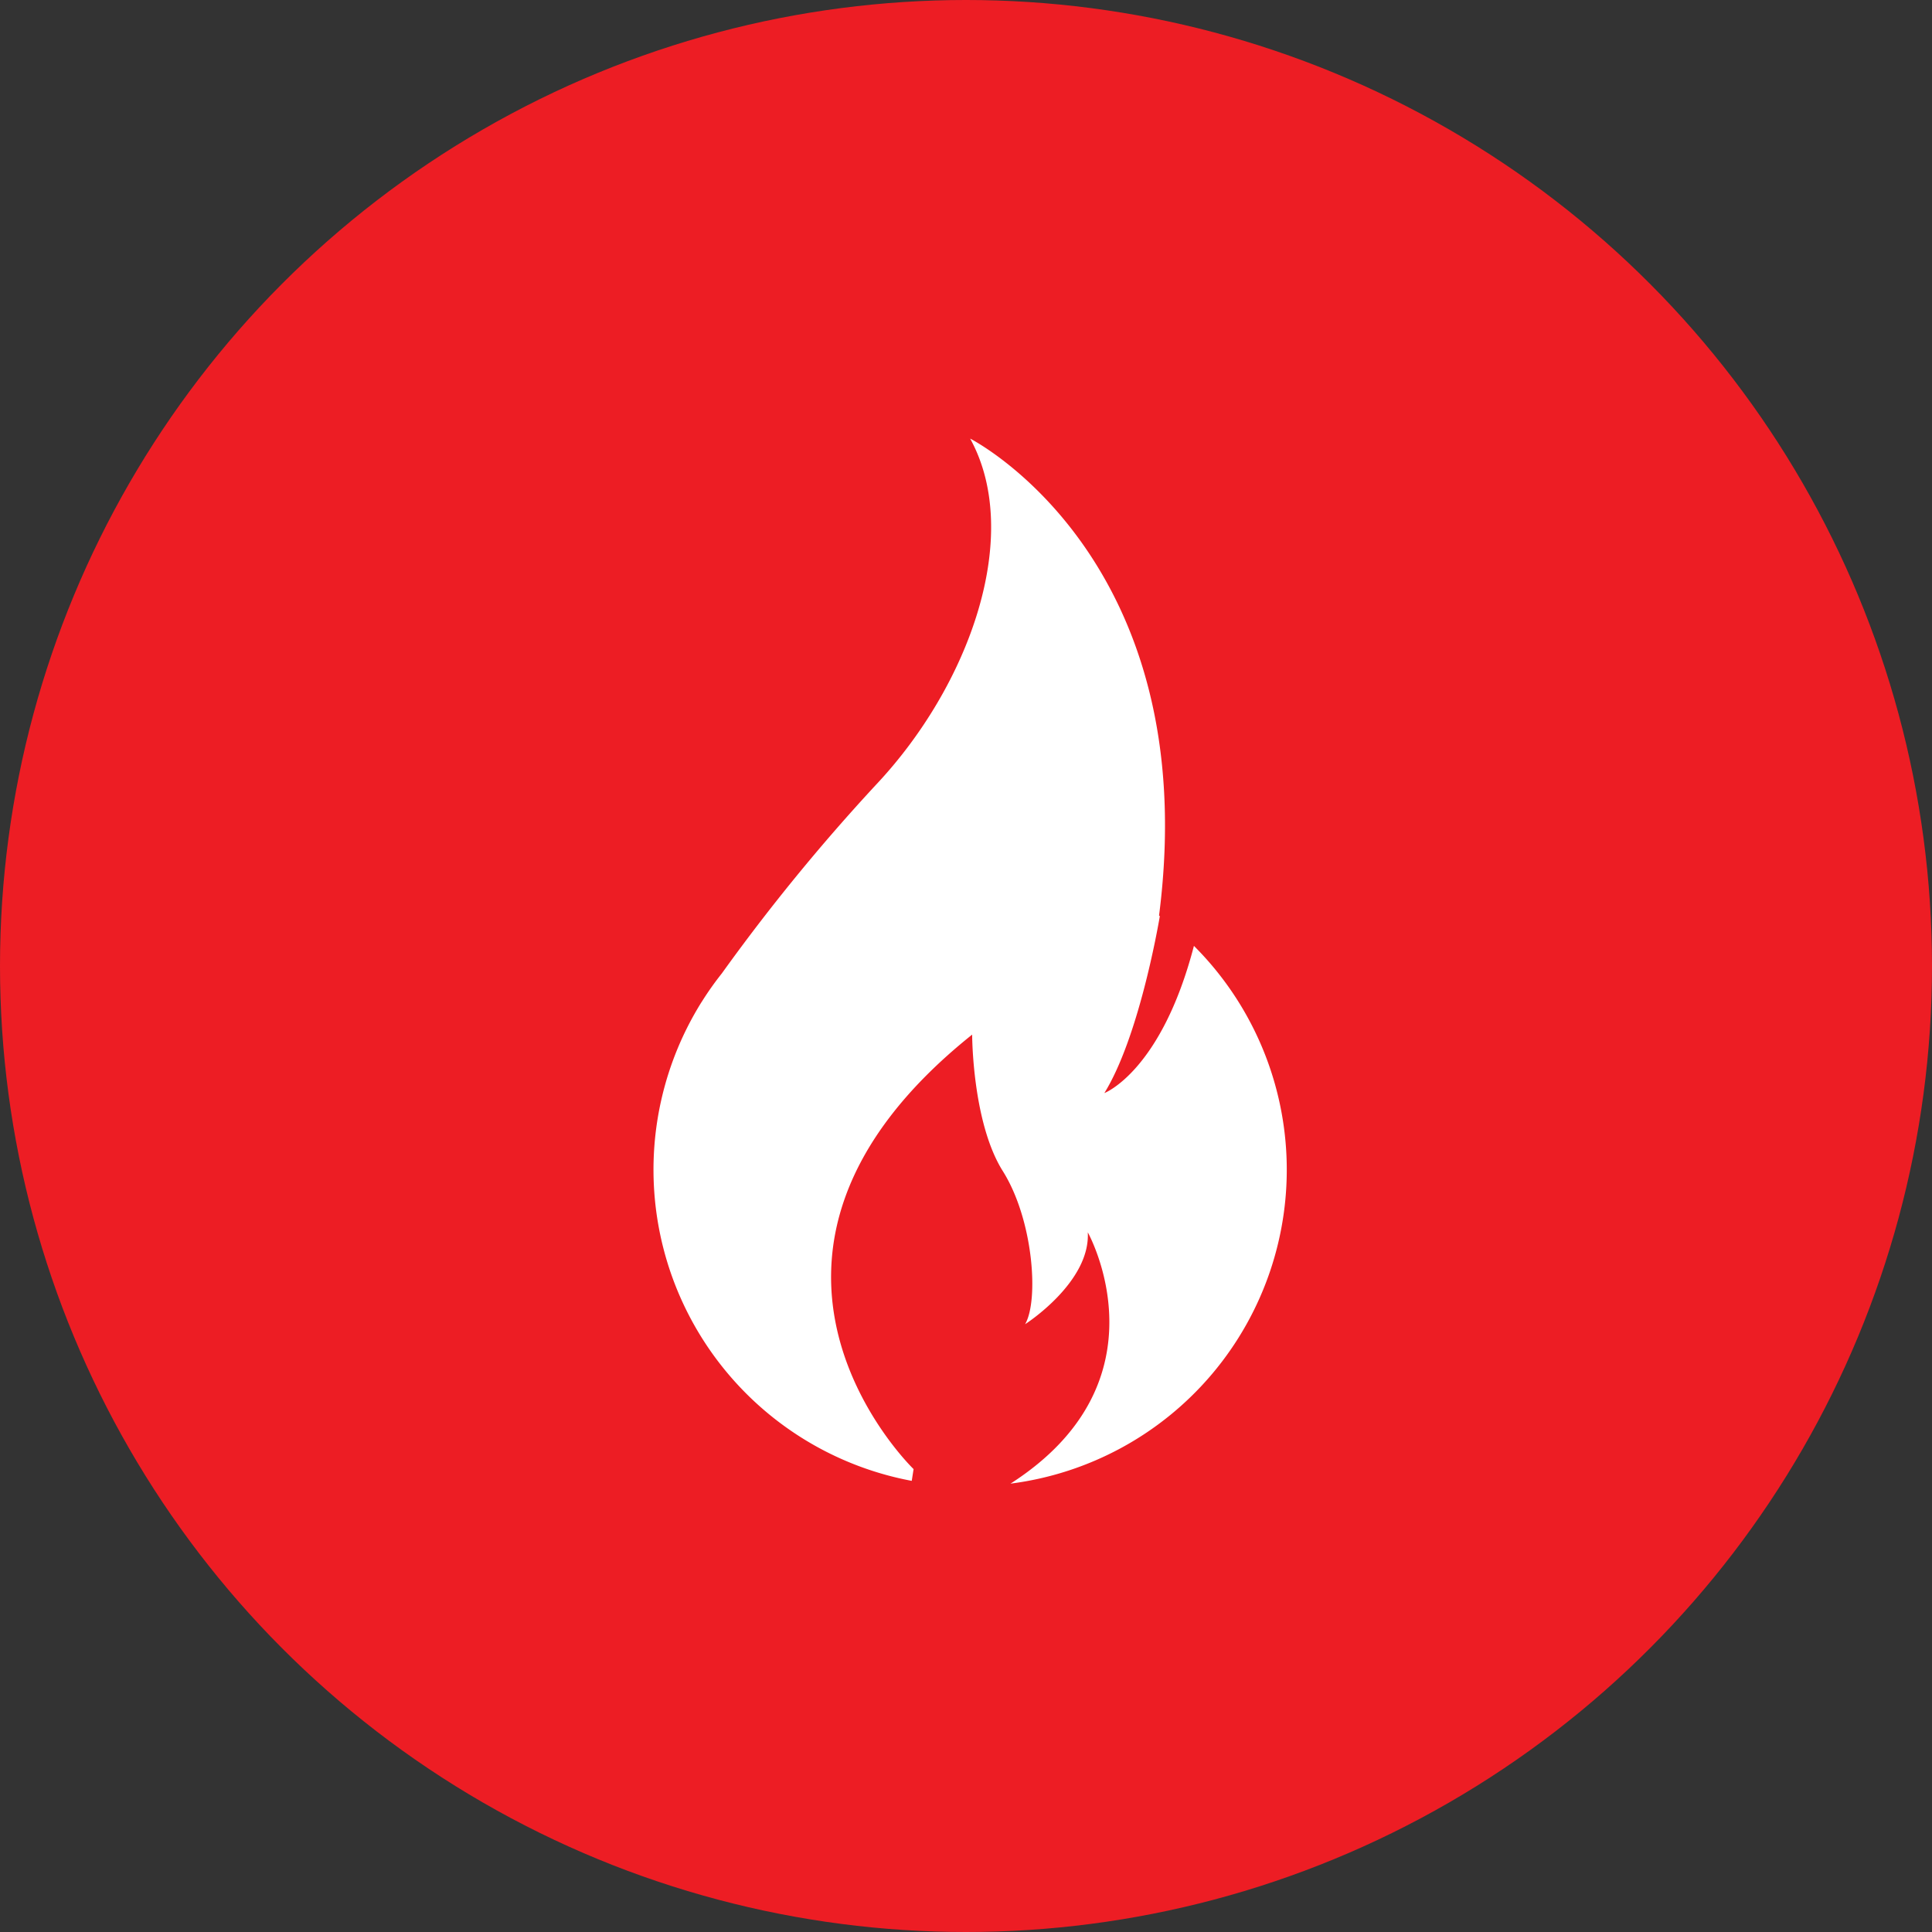 <?xml version="1.0" encoding="UTF-8"?> <svg xmlns="http://www.w3.org/2000/svg" xmlns:xlink="http://www.w3.org/1999/xlink" width="114" height="114" viewBox="0 0 114 114"><rect x="0" y="0" width="114" height="114" fill="#333333" stroke="none"/><defs><clipPath id="clip-path"><rect id="Rectangle_50" data-name="Rectangle 50" width="37.364" height="61.665" fill="#fff"></rect></clipPath></defs><g id="Group_291" data-name="Group 291" transform="translate(-1077 -793)"><circle id="Ellipse_3" data-name="Ellipse 3" cx="57" cy="57" r="57" transform="translate(1077 793)" fill="#ed1d24"></circle><g id="Group_33" data-name="Group 33" transform="translate(1115.563 818.88)"><g id="Group_32" data-name="Group 32" clip-path="url(#clip-path)"><path id="Path_84" data-name="Path 84" d="M31.886,29.933c-1.932,7.418-5.285,8.685-5.285,8.685,2-3.236,3.139-9.652,3.273-10.438l-.046-.037C32.537,7.015,18.682,0,18.682,0c3.122,5.67,0,14.544-5.587,20.46A115.331,115.331,0,0,0,4.034,31.551a18.545,18.545,0,0,0-1.185,1.675l-.032.047v0A18.678,18.678,0,0,0,15.236,61.5l.108-.694S2.362,48.314,18.8,35.168c0,0,0,5.177,1.808,8.052s2.137,7.641,1.315,9.038c0,0,3.862-2.465,3.7-5.423,0,0,4.911,8.754-4.56,14.829A18.67,18.67,0,0,0,31.886,29.933" transform="translate(0 0)" fill="#fff"></path></g></g></g></svg> 